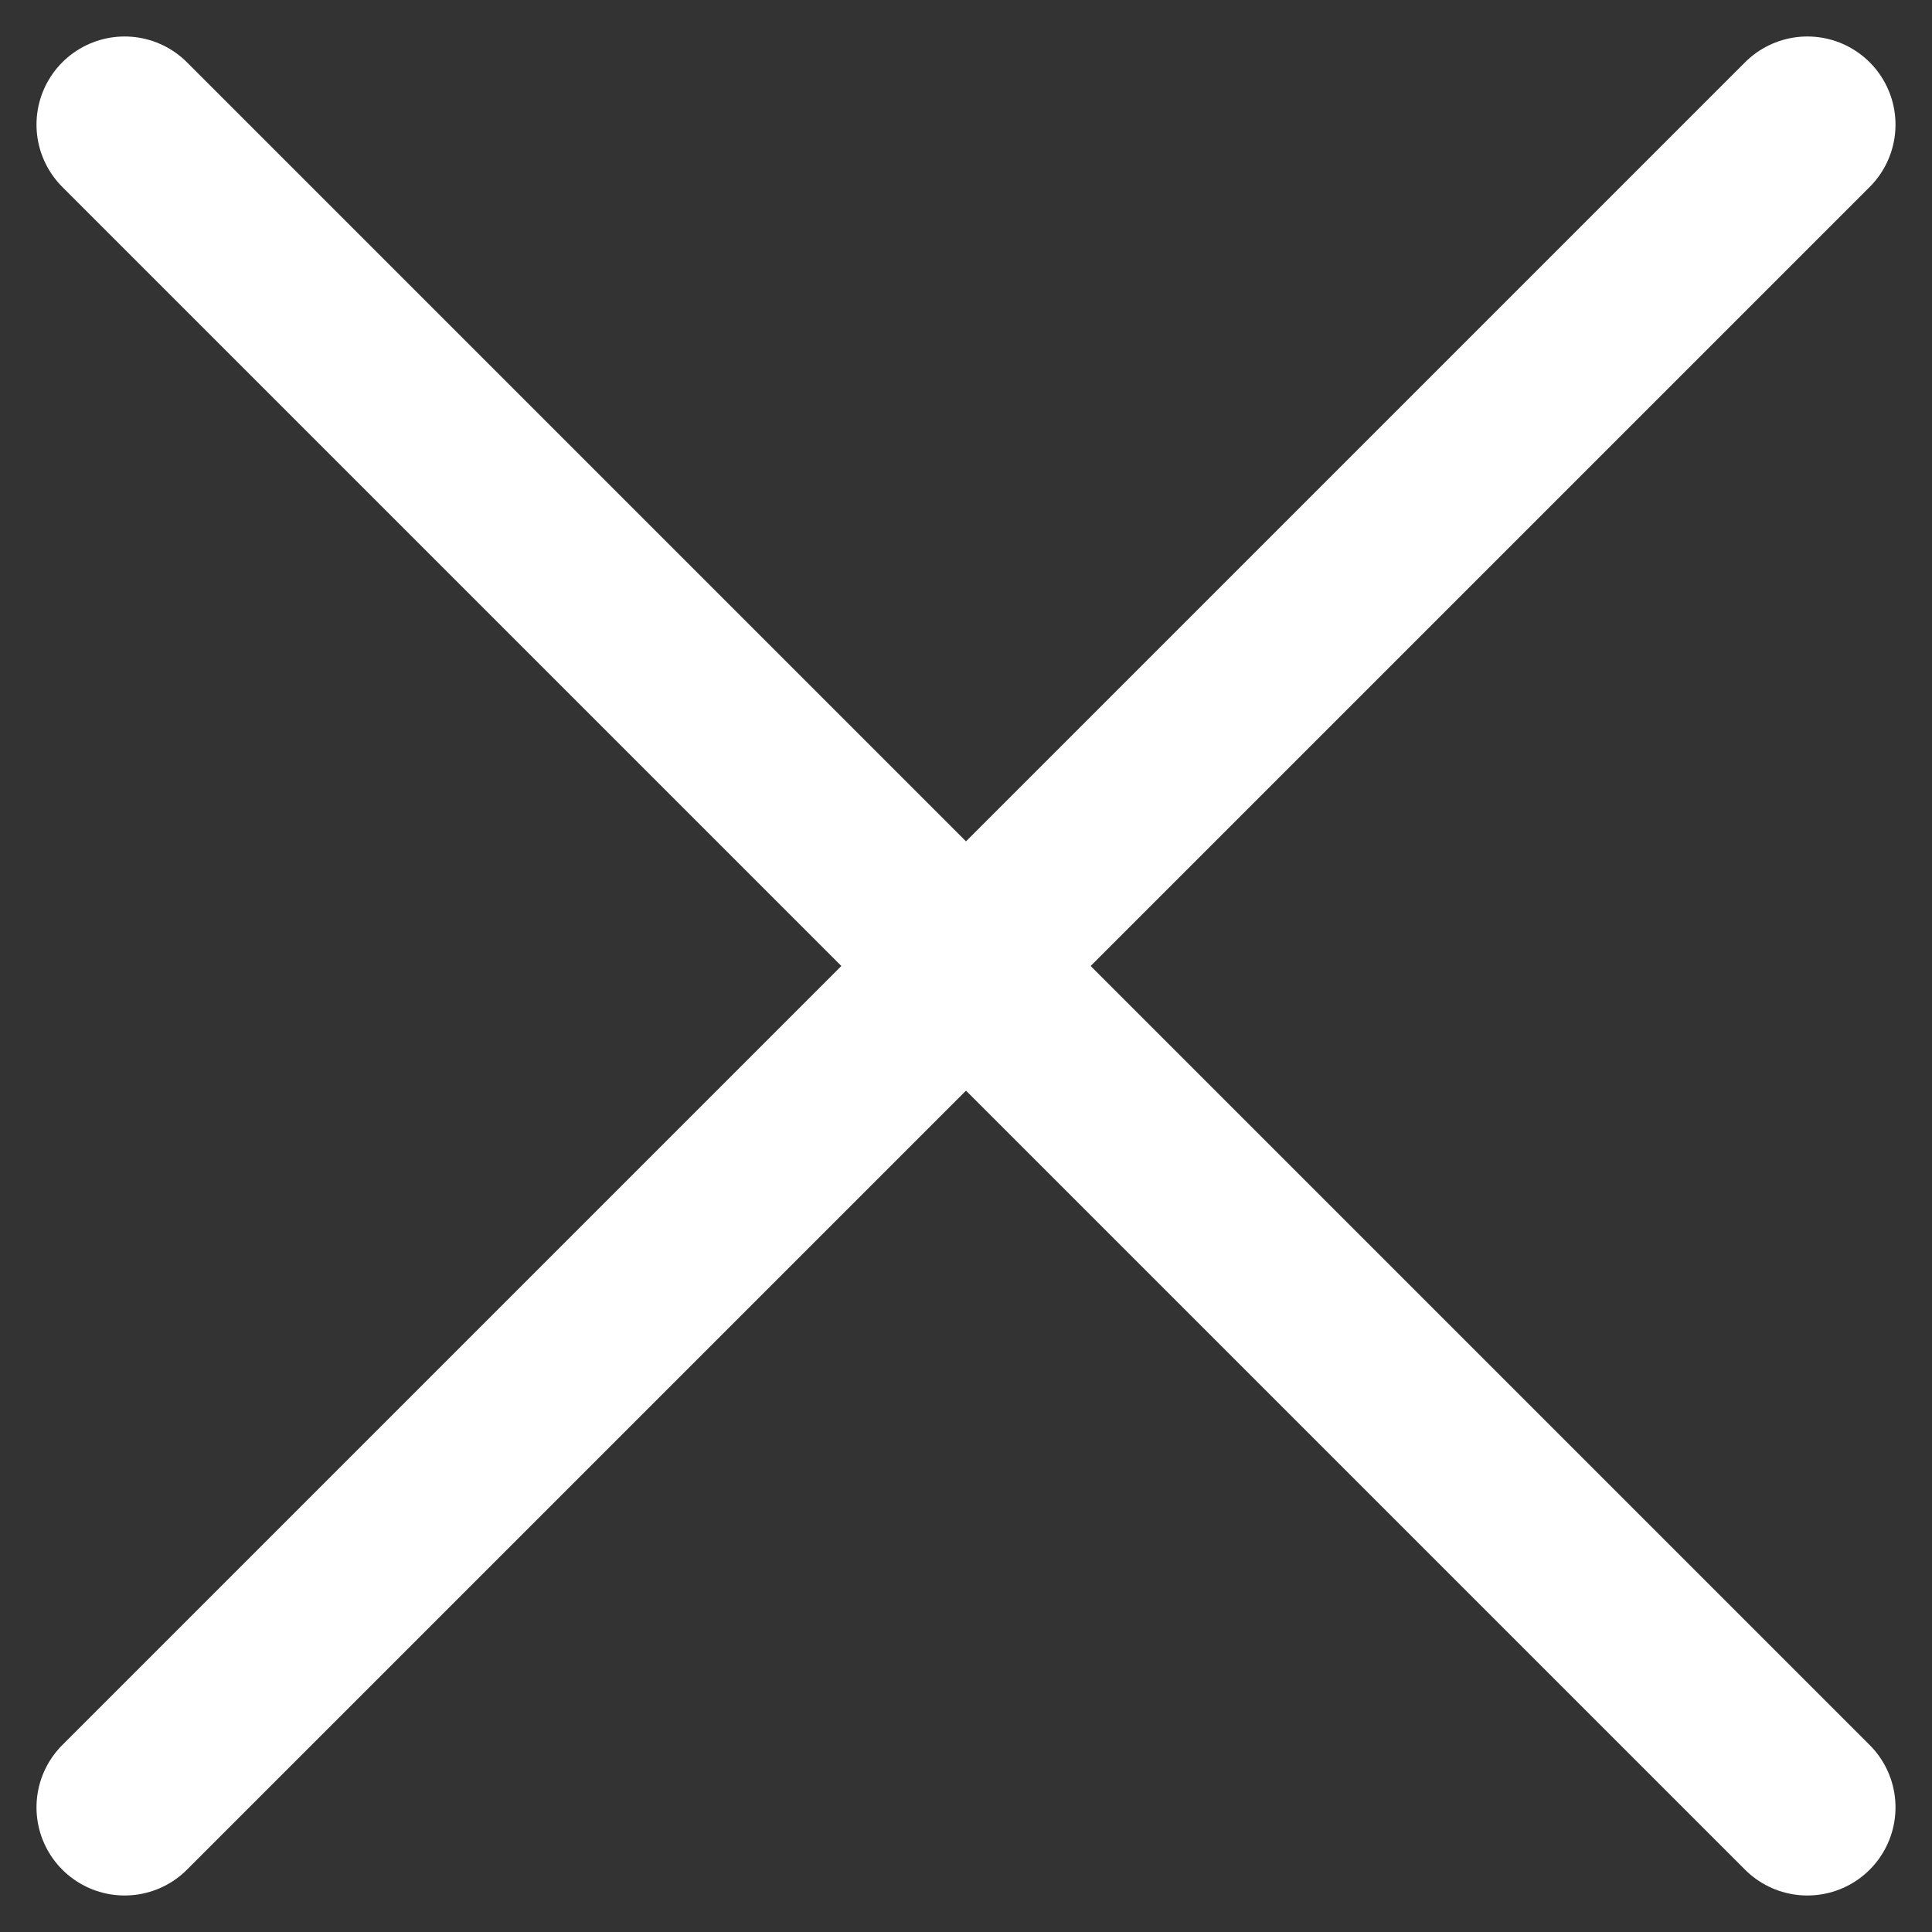 <svg xmlns="http://www.w3.org/2000/svg" width="21.92" height="21.92" viewBox="0 0 21.92 21.92">
  <rect x="0" y="0" width="21.92" height="21.92" fill="#333333" stroke="none"/>
  <g id="Icon_feather-menu" data-name="Icon feather-menu" transform="translate(10.96 -14.496) rotate(45)">
    <path id="Контур_214" data-name="Контур 214" d="M4.5,18h27" fill="none" stroke="#fff" stroke-linecap="round" stroke-linejoin="round" stroke-width="2"/>
    <path id="Контур_216" data-name="Контур 216" d="M4.5,27h27" transform="translate(-9 36) rotate(-90)" fill="none" stroke="#fff" stroke-linecap="round" stroke-linejoin="round" stroke-width="2"/>
  </g>
</svg>
